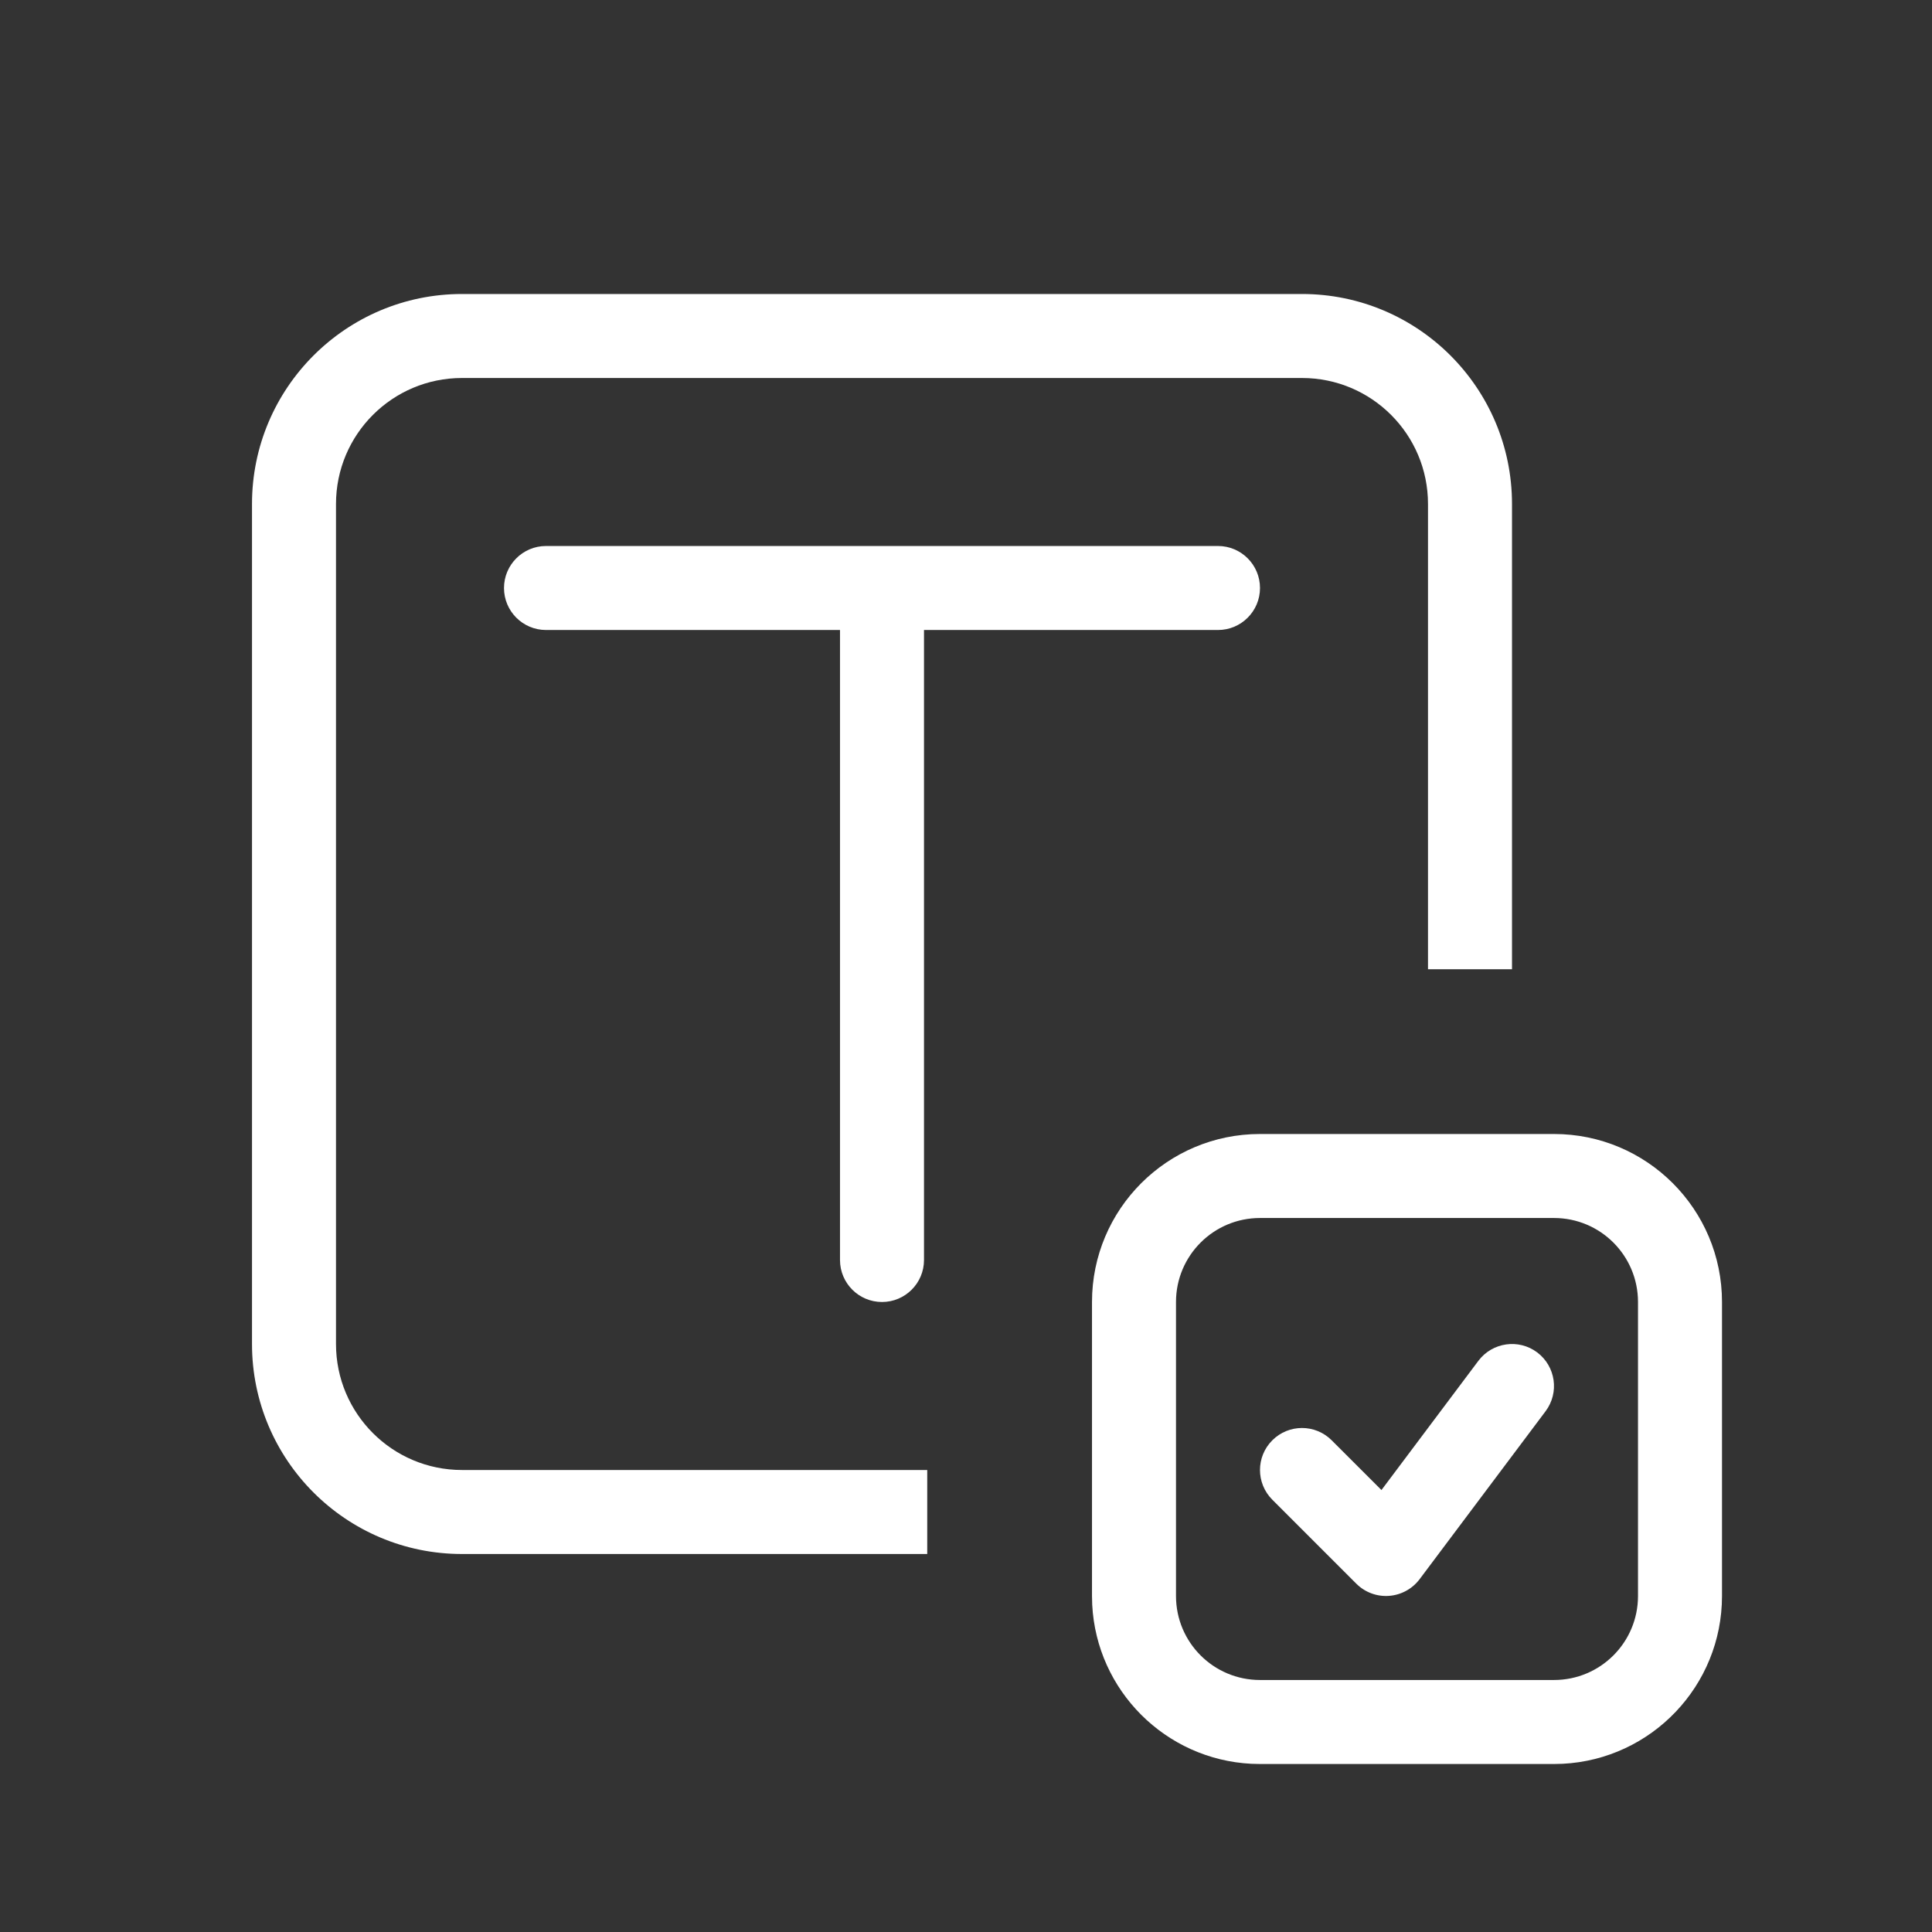 <svg width="46" height="46" viewBox="0 0 46 46" fill="none" xmlns="http://www.w3.org/2000/svg">
<rect x="0" y="0" width="46" height="46" fill="#333333" stroke="none"/>
<path d="M37 27C39.209 27 41 28.791 41 31V38C41 40.14 39.319 41.888 37.206 41.995L37 42H30L29.794 41.995C27.749 41.891 26.109 40.251 26.005 38.206L26 38V31C26 28.791 27.791 27 30 27H37ZM30 29C28.895 29 28 29.895 28 31V38C28 39.105 28.895 40 30 40H37C38.105 40 39 39.105 39 38V31C39 29.895 38.105 29 37 29H30ZM35.2 32.4C35.532 31.959 36.158 31.869 36.6 32.2C37.041 32.532 37.131 33.158 36.8 33.6L33.8 37.6C33.626 37.831 33.36 37.976 33.071 37.997C32.782 38.018 32.498 37.912 32.293 37.707L30.293 35.707C29.902 35.316 29.902 34.684 30.293 34.293C30.683 33.902 31.317 33.902 31.707 34.293L32.892 35.477L35.2 32.4ZM31 7C33.761 7 36 9.239 36 12V23.077H34V12C34 10.343 32.657 9 31 9H11C9.343 9 8 10.343 8 12V32C8 33.657 9.343 35 11 35H22.077V37H11C8.239 37 6 34.761 6 32V12C6 9.239 8.239 7 11 7H31ZM29 13C29.552 13 30 13.448 30 14C30 14.552 29.552 15 29 15H22V30C22 30.552 21.552 31 21 31C20.448 31 20 30.552 20 30V15H13C12.448 15 12 14.552 12 14C12 13.448 12.448 13 13 13H29Z" fill="white"/>
</svg>
